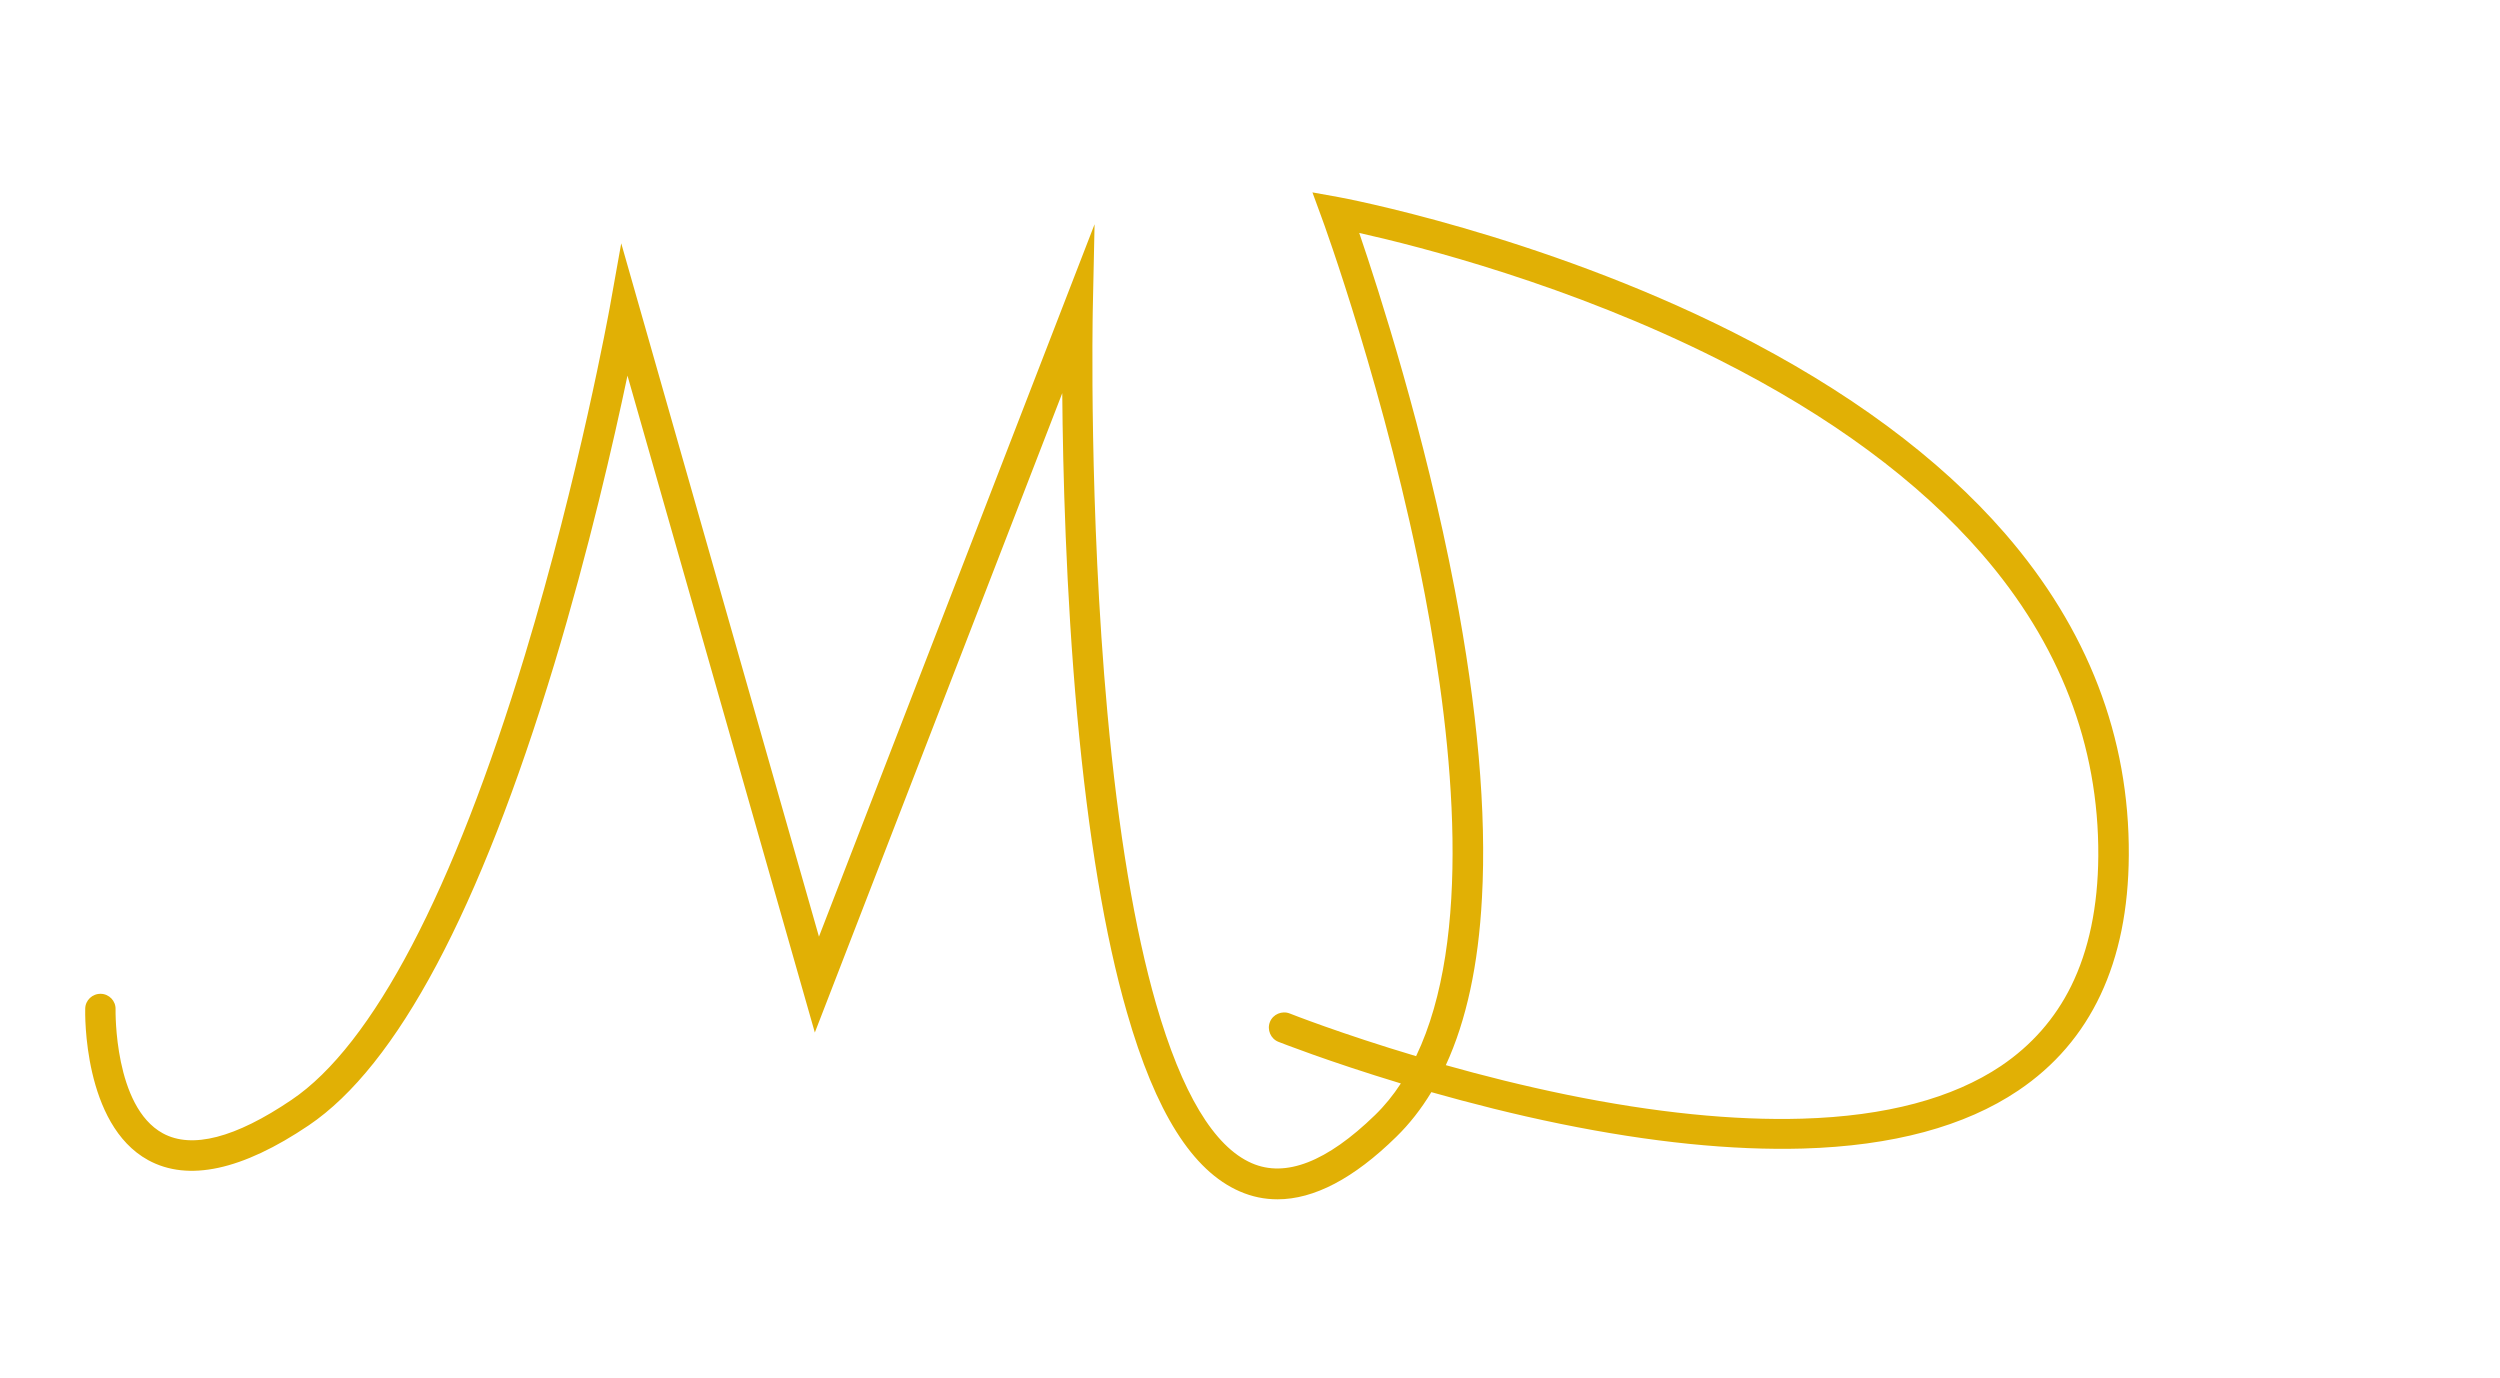 <?xml version="1.0" encoding="utf-8"?>
<!-- Generator: Adobe Illustrator 25.2.1, SVG Export Plug-In . SVG Version: 6.00 Build 0)  -->
<svg version="1.1" id="Layer_1" xmlns="http://www.w3.org/2000/svg" xmlns:xlink="http://www.w3.org/1999/xlink" x="0px" y="0px"
	 viewBox="0 0 1639.9 903.7" style="enable-background:new 0 0 1639.9 903.7;" xml:space="preserve">
<style type="text/css">
	.st0{fill:#E1B005;}
</style>
<g>
	<path class="st0" d="M838,786.7c-8.6,0-16.8-1.7-24.8-5.2c-31-13.5-55.2-51.9-74-117.5c-14.4-49.9-25.3-115.5-32.6-194.8
		c-7.4-81.3-9.4-160.8-9.8-211.3L534.5,677.3L411.6,246.4c-9,42.8-25.3,114.1-48,189.2c-49,161.8-103.2,263.5-161.1,302.6
		c-43.7,29.5-79.1,37.1-105.3,22.8c-42.7-23.4-41.4-96.3-41.3-99.4c0.1-5.5,4.7-9.8,10.2-9.7s9.9,4.7,9.7,10.2c0,1.1-1,63.8,31,81.3
		c19,10.4,47.5,3.1,84.4-21.9c53.3-35.9,106.2-136.8,153.1-291.7c35.8-118.2,55.4-226.7,55.6-227.7l7.6-42.5l129.7,454.8L718,147.1
		l-1.2,56.9c0,1.3-2.6,130,9.6,263.4c7.1,78,17.9,142.3,31.9,191c16.9,58.6,38,93.8,62.8,104.6c22.2,9.7,49.3-0.9,80.8-31.5
		c6.4-6.2,12-13.1,17-20.8c-47.9-14.5-79.8-27.1-80.3-27.3c-5.1-2-7.6-7.9-5.6-13s7.9-7.6,13-5.6c0.5,0.2,33.6,13.3,82.9,28
		c36.9-77.1,24.8-202.7,5.8-302.5c-25-130.7-67.3-246.6-67.8-247.7l-6-16.4l17.2,3.1c1.3,0.2,130.9,24.3,258.5,88.5
		c75.3,38,135.4,82.4,178.5,132c54.4,62.7,81.8,133.8,81.3,211.3c-0.4,70.2-24.8,122.2-72.6,154.3c-34.9,23.5-82.4,36.3-141.2,38
		c-46.3,1.3-99.8-4.1-159-16.2c-30.4-6.2-59.2-13.6-84.7-20.8c-6.7,11.1-14.4,20.9-23,29.3C888,773.1,861.9,786.7,838,786.7z
		 M948.4,698.7c24.1,6.8,51.1,13.6,79.4,19.4c57.7,11.8,109.6,17,154.3,15.7c54.9-1.6,98.8-13.3,130.5-34.6
		c20-13.5,35.5-31.1,46-52.4c11.6-23.5,17.6-52.2,17.8-85.4c0.4-72.5-25.3-139.2-76.4-198.1c-41.4-47.7-99.3-90.5-172.4-127.3
		c-98-49.4-197.1-74.5-236-83.2c12.7,37.2,43,131.1,62.7,234c14.9,78.1,20.9,146.1,17.8,202.2C969.8,632.7,961.9,669.4,948.4,698.7z
		"/>
</g>
</svg>
